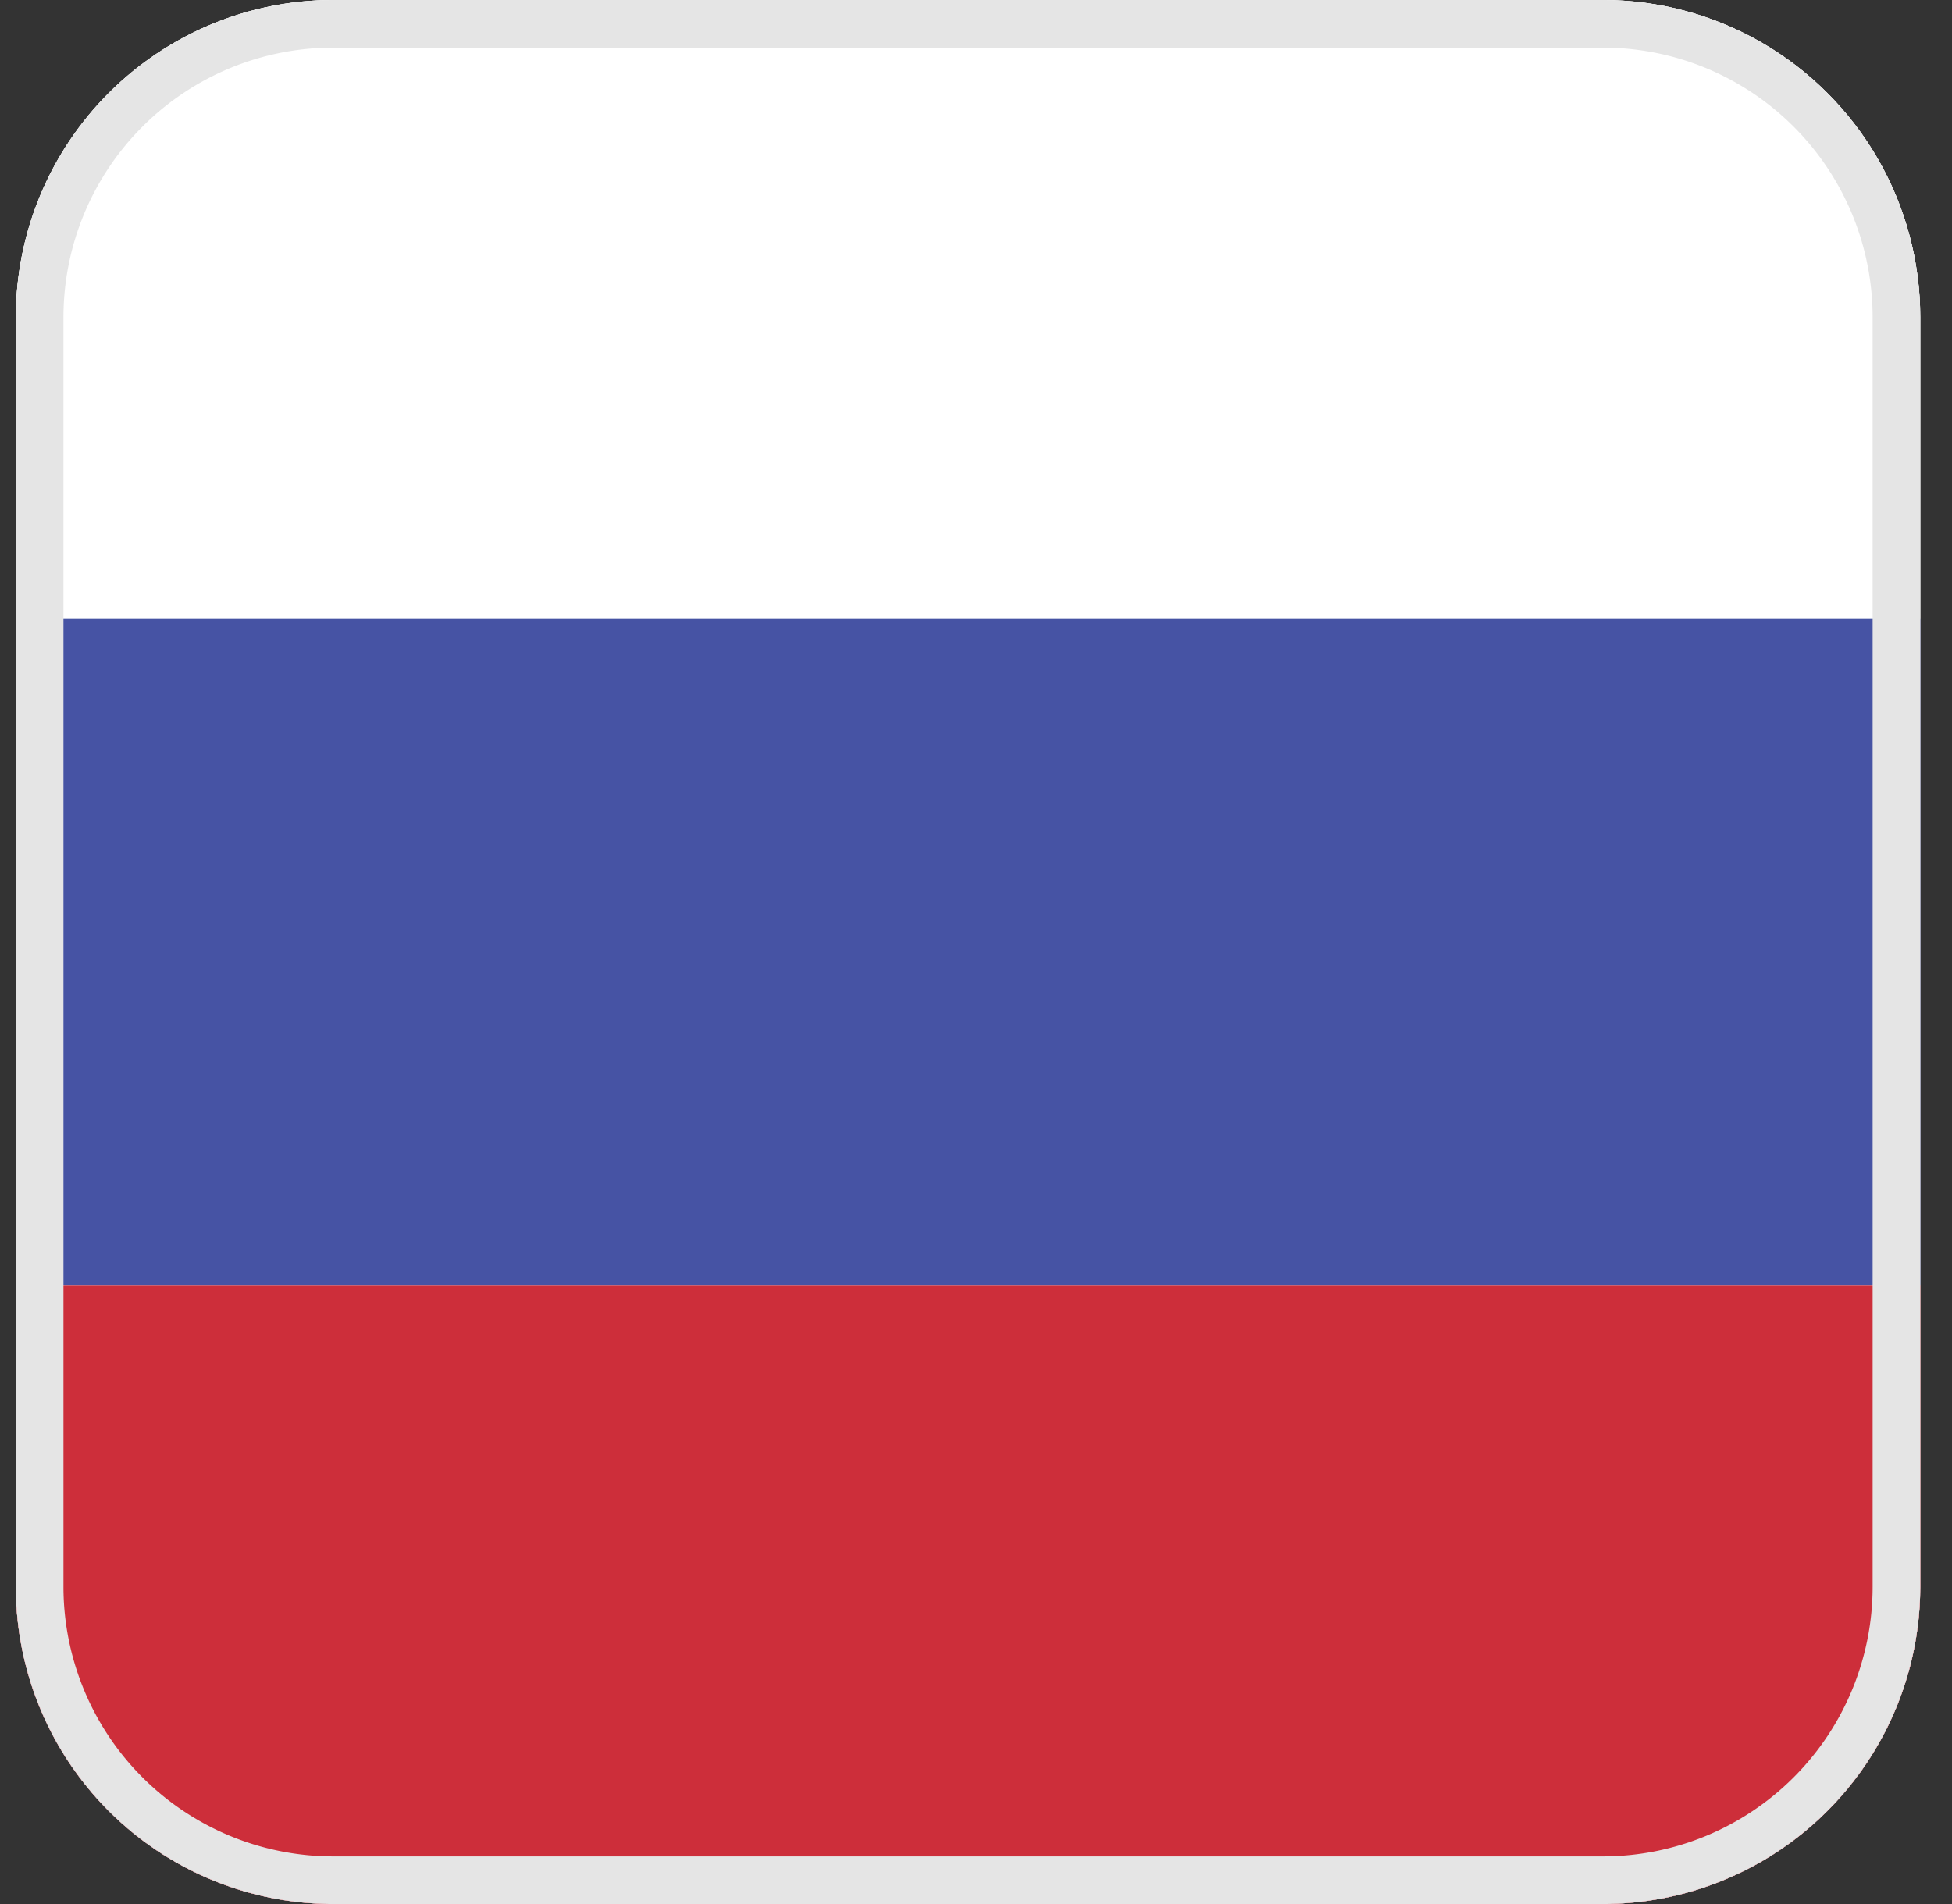 <svg fill="none" xmlns="http://www.w3.org/2000/svg" viewBox="0 0 41 40">
  <rect x="0" y="0" width="41" height="40" fill="#333333" stroke="none"/>
  <g clip-path="url(#a)">
    <path d="M.333 6.667A6.667 6.667 0 0 1 7 0h26.666a6.667 6.667 0 0 1 6.667 6.667v26.666A6.667 6.667 0 0 1 33.666 40H7a6.667 6.667 0 0 1-6.667-6.667V6.667Z" fill="#fff"/>
    <path d="M.333 0h40v40h-40V0Z" fill="#fff"/>
    <path d="M.333 13h40v14h-40V13Z" fill="#4653A4"/>
    <path d="M.333 27h40v13h-40V27Z" fill="#CD2E3A"/>
  </g>
  <path d="M.833 6.667A6.167 6.167 0 0 1 7 .5h26.666a6.167 6.167 0 0 1 6.167 6.167v26.666a6.167 6.167 0 0 1-6.167 6.167H7a6.167 6.167 0 0 1-6.167-6.167V6.667Z" stroke="#E5E5E5"/>
  <defs>
    <clipPath id="a">
      <path d="M.333 6.667A6.667 6.667 0 0 1 7 0h26.666a6.667 6.667 0 0 1 6.667 6.667v26.666A6.667 6.667 0 0 1 33.666 40H7a6.667 6.667 0 0 1-6.667-6.667V6.667Z" fill="#fff"/>
    </clipPath>
  </defs>
</svg>